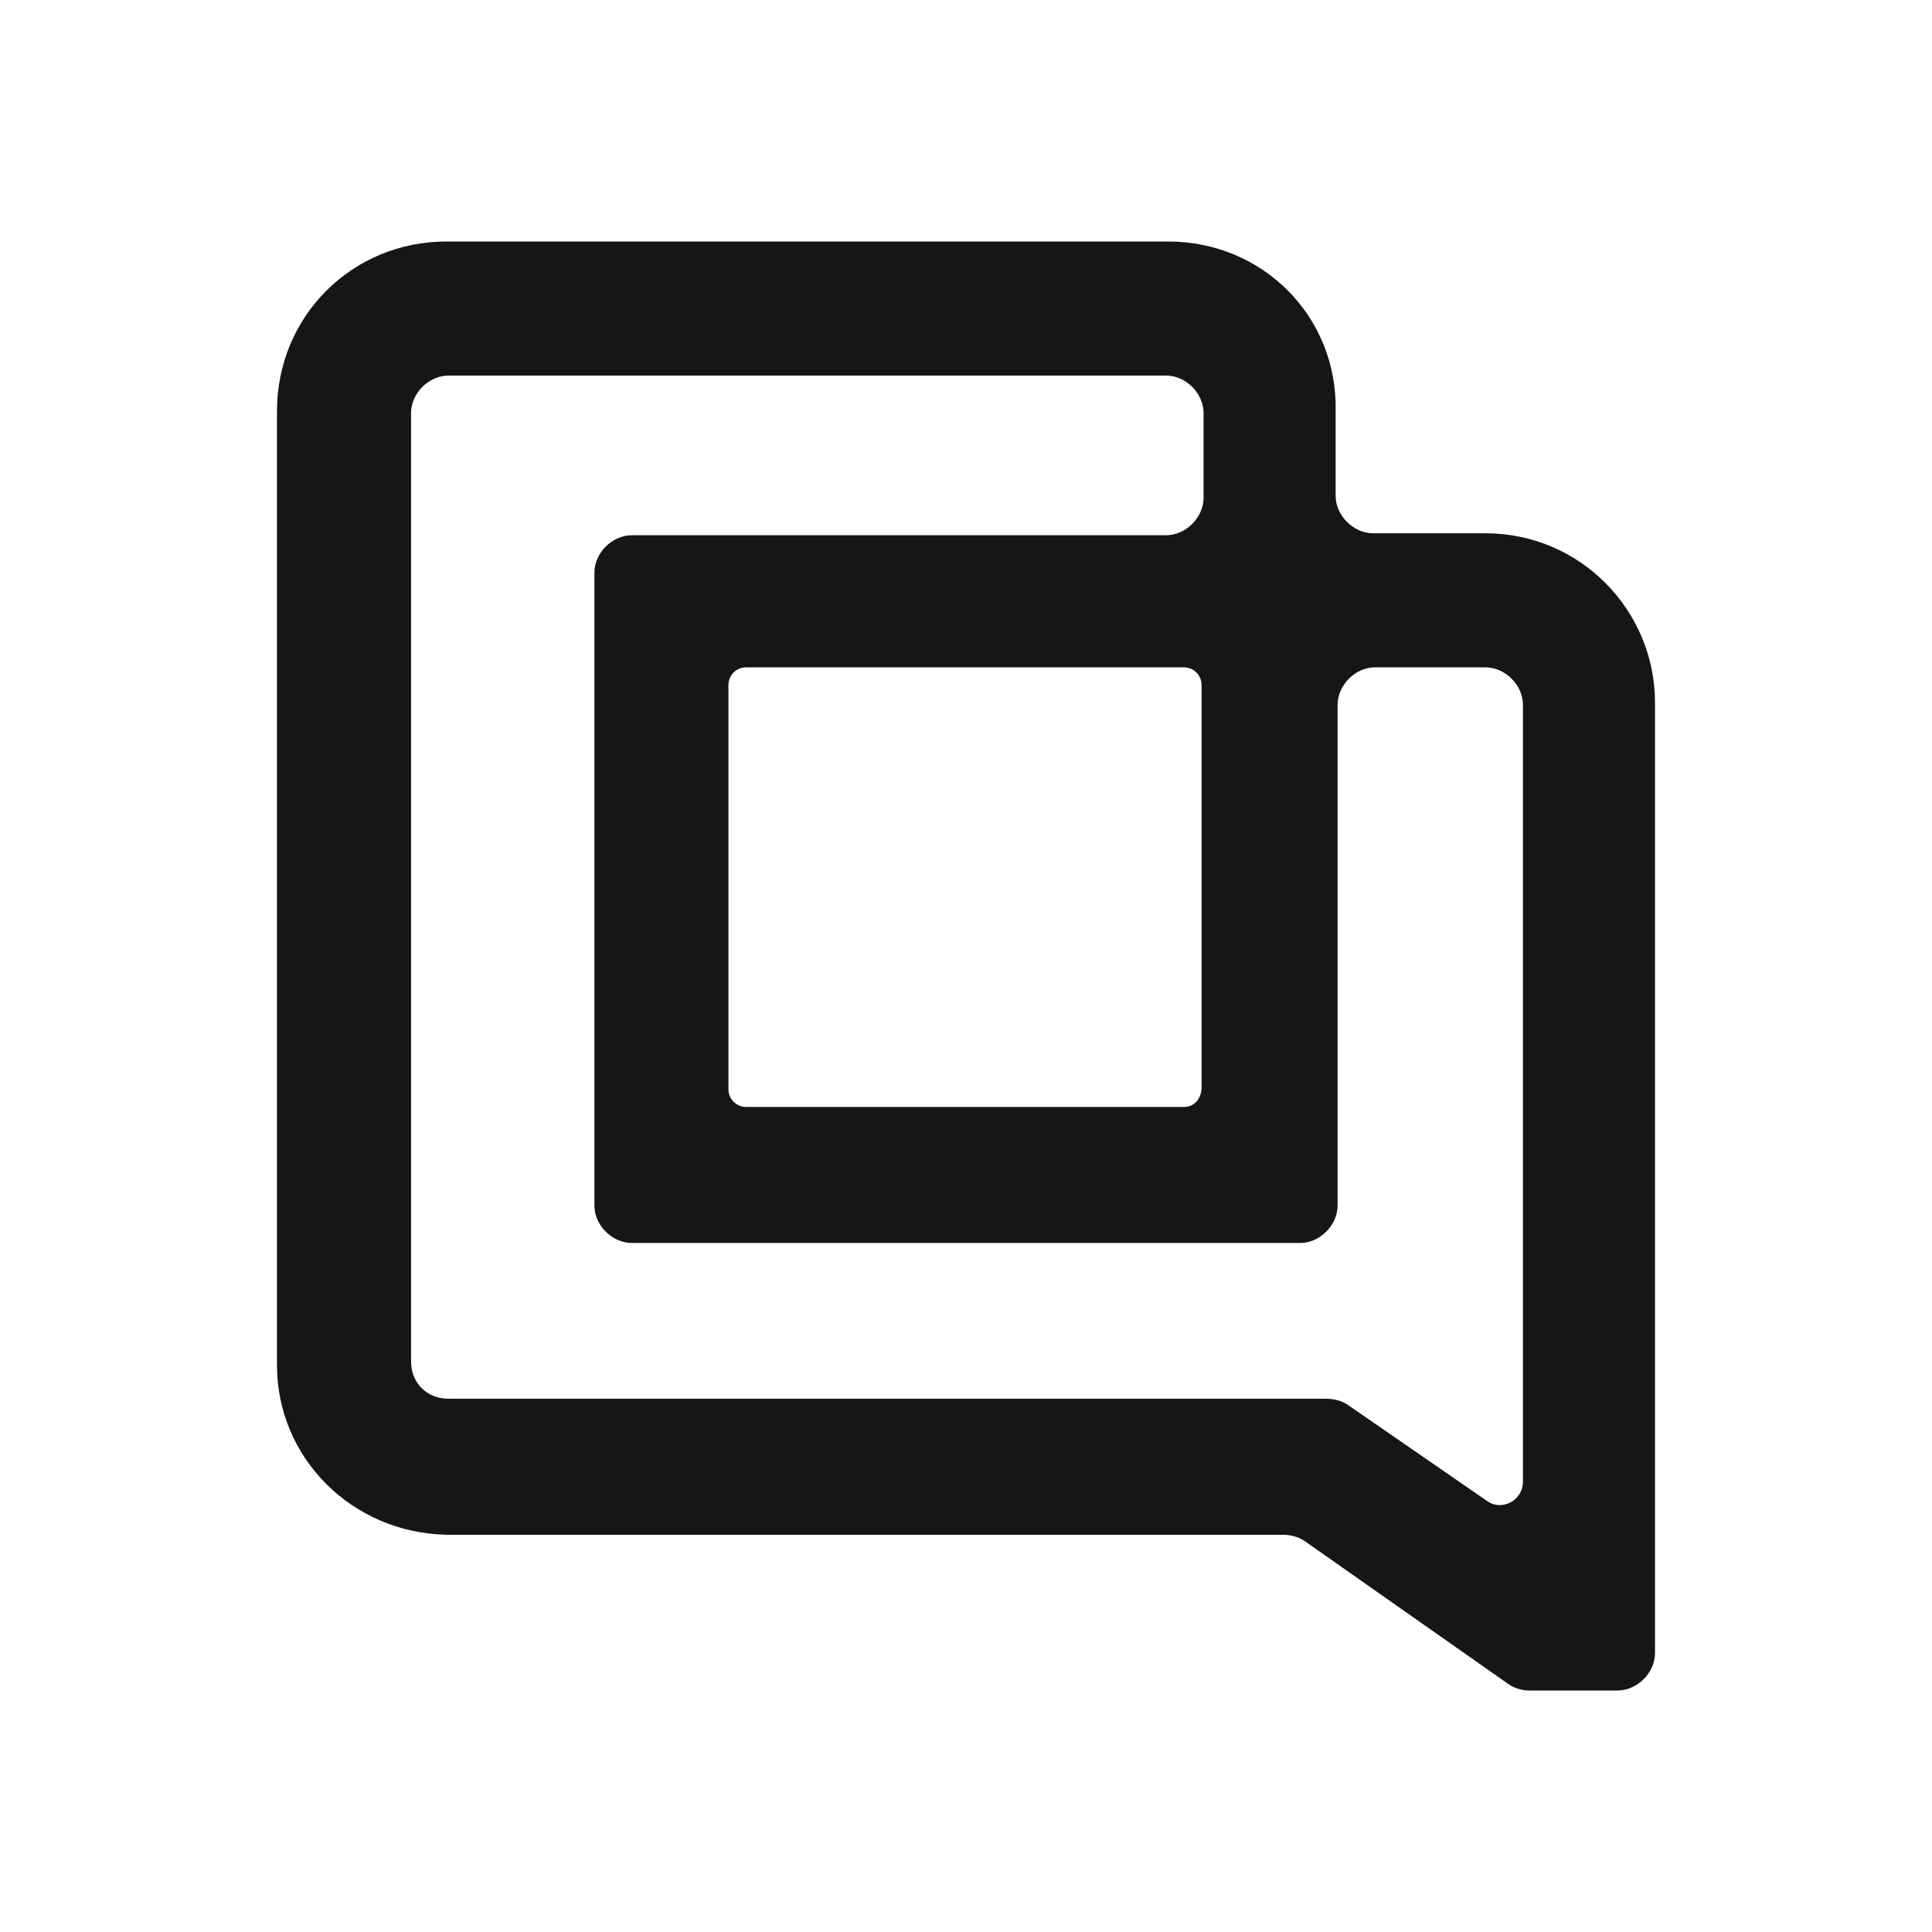 <svg width="128" height="128" viewBox="0 0 128 128" fill="none" xmlns="http://www.w3.org/2000/svg">
<g clip-path="url(#clip0_68_5949)">
<path fill-rule="evenodd" clip-rule="evenodd" d="M101.29 112H107.167C108.473 112 109.649 110.824 109.649 109.518V46.563C109.649 40.425 104.686 35.331 98.416 35.331H90.971C89.665 35.331 88.49 34.155 88.49 32.849V27.233C88.62 20.963 83.657 16 77.388 16H29.584C23.314 16 18.351 20.963 18.351 27.233V90.449C18.351 96.588 23.314 101.551 29.584 101.682H84.963C85.486 101.682 86.008 101.812 86.4 102.073L99.984 111.608C100.375 111.869 100.898 112 101.29 112ZM87.837 92.669H29.714C28.277 92.669 27.233 91.624 27.233 90.188V27.363C27.233 26.057 28.408 24.882 29.714 24.882H77.257C78.563 24.882 79.739 26.057 79.739 27.363V32.98C79.739 34.286 78.563 35.461 77.257 35.461H41.861C40.555 35.461 39.38 36.637 39.38 37.943V79.869C39.38 81.175 40.555 82.351 41.861 82.351H86.139C87.445 82.351 88.62 81.175 88.62 79.869V46.694C88.62 45.388 89.796 44.212 91.102 44.212H98.416C99.722 44.212 100.898 45.388 100.898 46.694V98.155C100.898 99.461 99.461 100.114 98.547 99.461L89.273 93.061C88.882 92.8 88.359 92.669 87.837 92.669ZM78.433 73.339H49.437C48.784 73.339 48.261 72.816 48.261 72.163V45.388C48.261 44.735 48.784 44.212 49.437 44.212H78.433C79.086 44.212 79.608 44.735 79.608 45.388V72.033C79.608 72.686 79.216 73.339 78.433 73.339Z" fill="#161616"/>
</g>
<defs>
<clipPath id="clip0_68_5949">
<rect width="91.298" height="96" fill="white" transform="translate(18.351 16)"/>
</clipPath>
</defs>
</svg>
